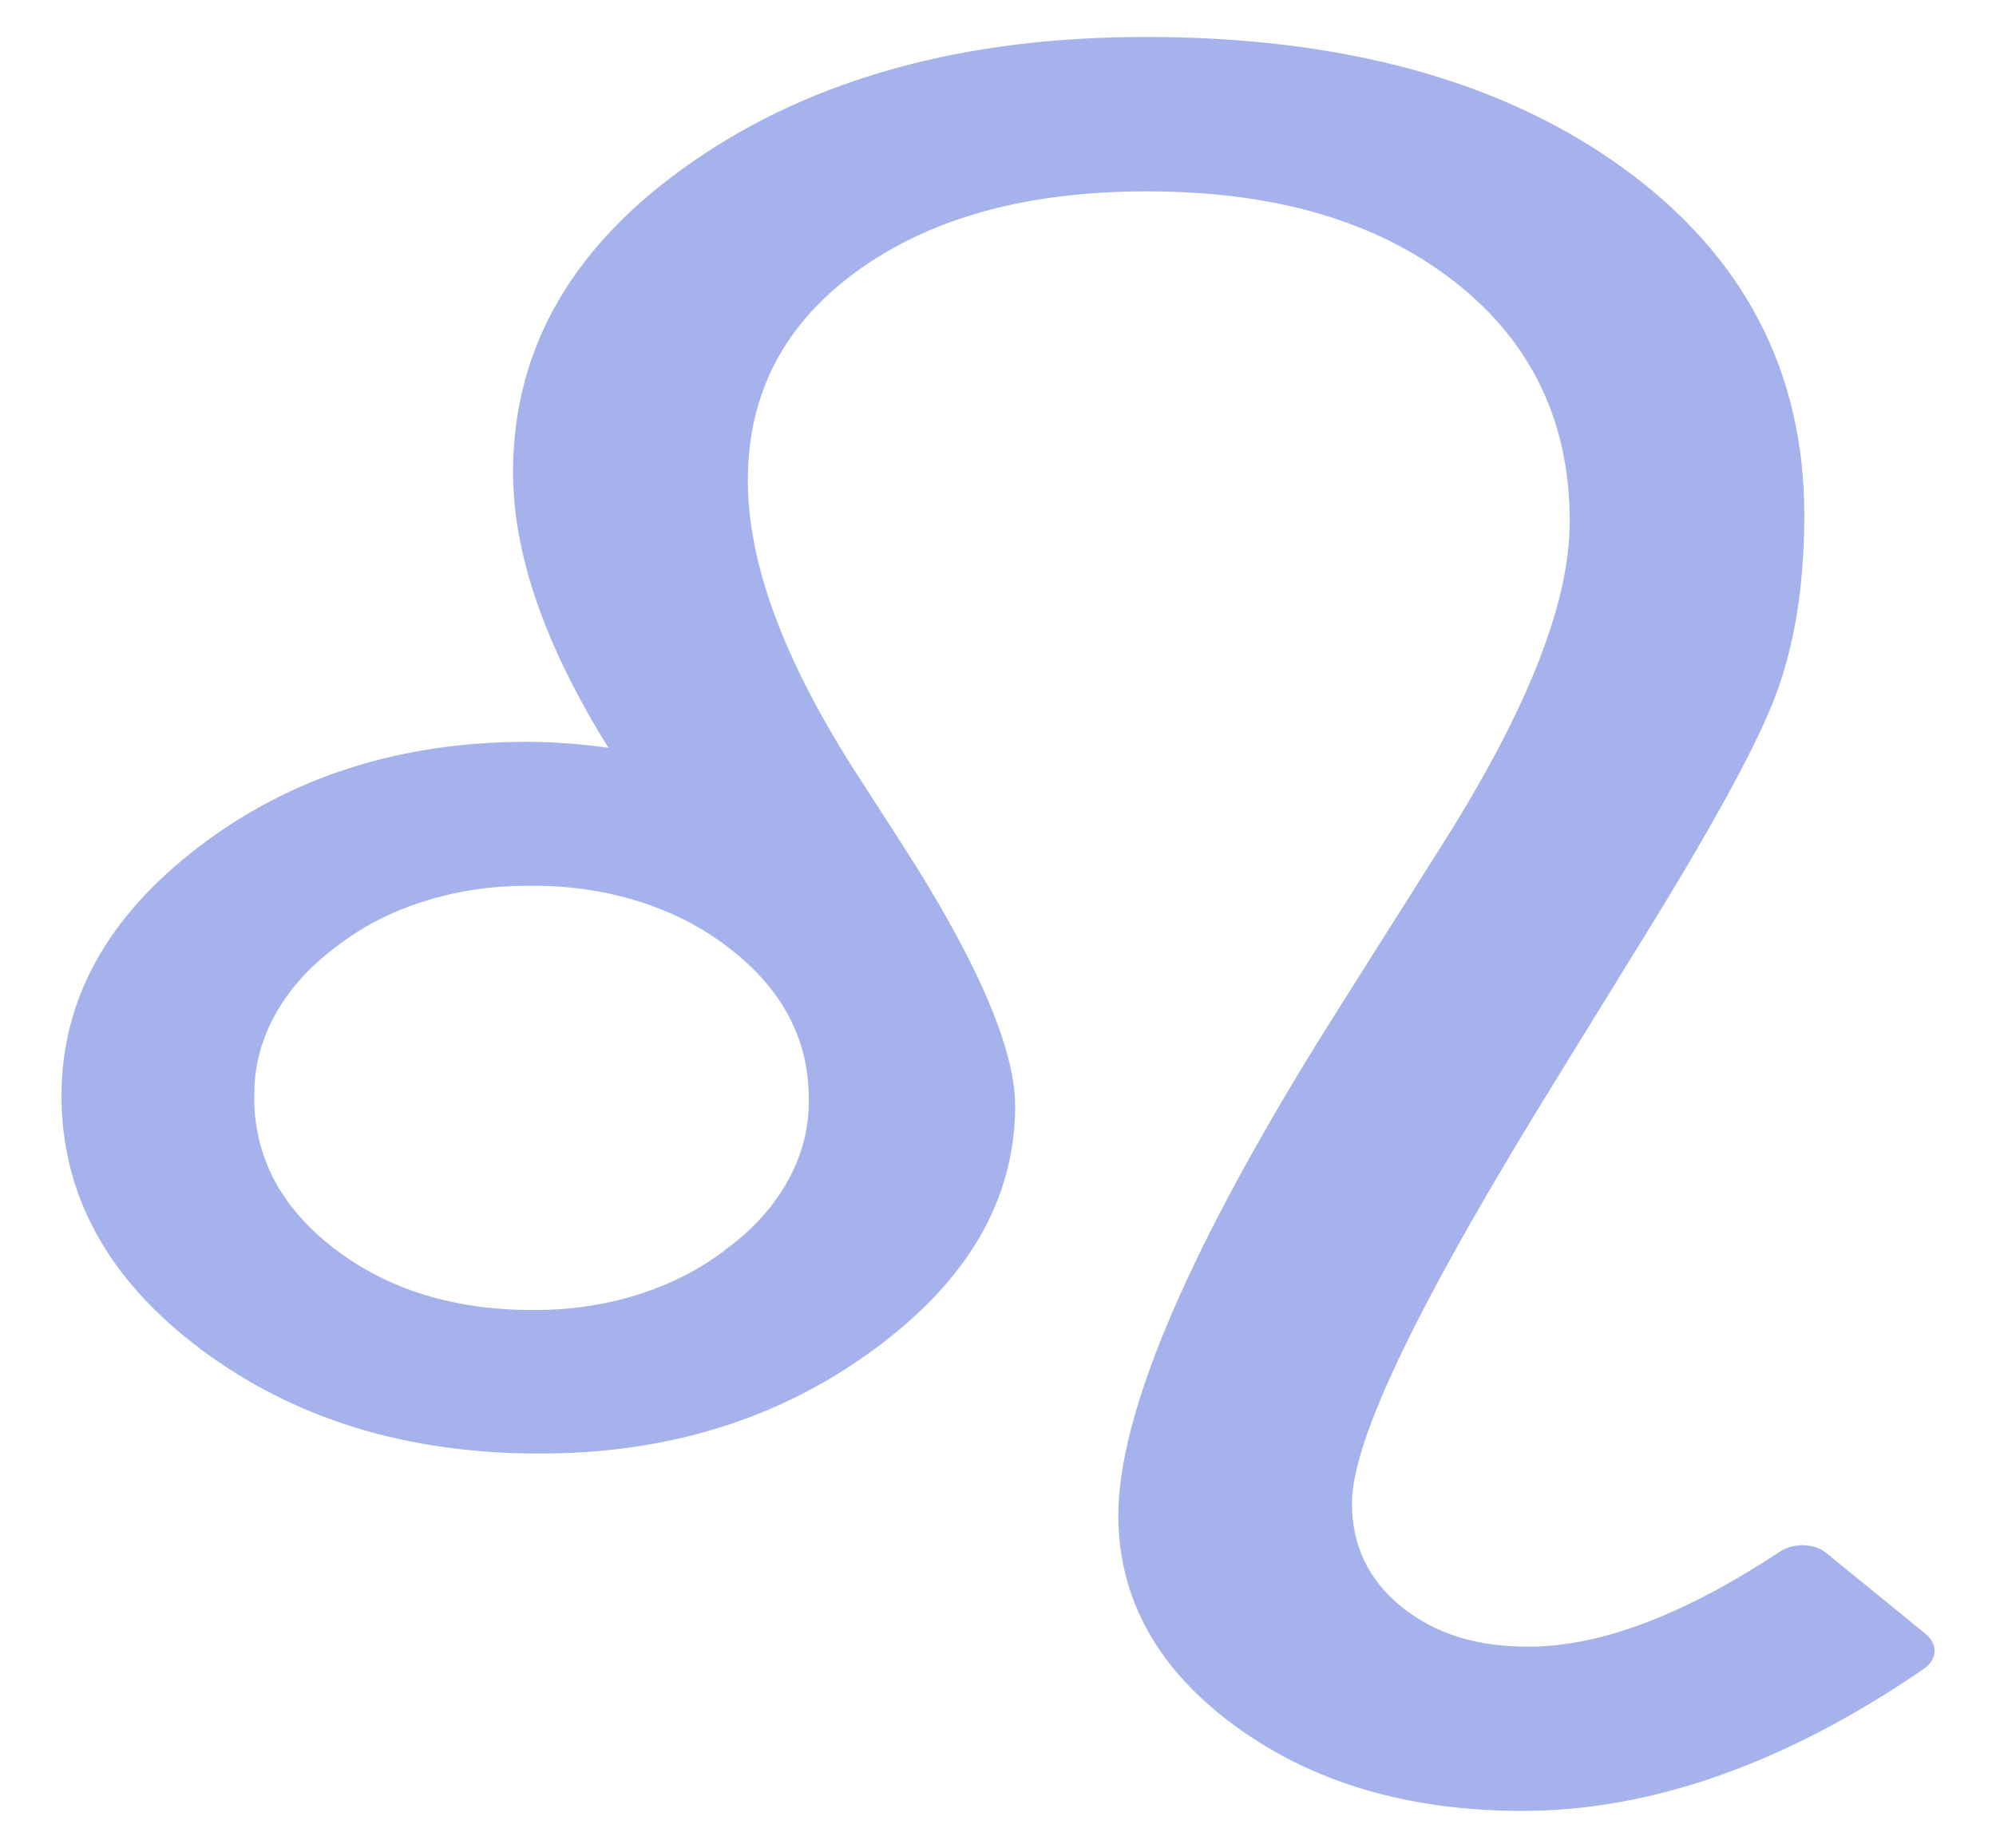 <svg width="27" height="25" viewBox="0 0 27 25" fill="none" xmlns="http://www.w3.org/2000/svg">
<path fill-rule="evenodd" clip-rule="evenodd" d="M8.231 10.118C7.367 8.732 6.94 7.489 6.94 6.391C6.94 4.7 7.758 3.294 9.394 2.171C11.012 1.057 13.046 0.5 15.494 0.5C18.179 0.5 20.33 1.096 21.954 2.272C23.578 3.448 24.407 5.016 24.407 6.971C24.407 7.928 24.272 8.754 24.003 9.45C23.741 10.129 23.126 11.249 22.157 12.809L21.09 14.54C19.237 17.532 18.288 19.46 18.288 20.337C18.288 20.906 18.509 21.377 18.965 21.744C19.421 22.11 19.98 22.278 20.671 22.278C21.671 22.278 22.8 21.834 24.085 20.988C24.173 20.931 24.287 20.901 24.403 20.906C24.519 20.91 24.629 20.949 24.707 21.013L26.052 22.109C26.091 22.141 26.122 22.179 26.142 22.22C26.162 22.261 26.171 22.304 26.168 22.348C26.166 22.391 26.152 22.434 26.127 22.473C26.102 22.513 26.067 22.548 26.024 22.578C24.142 23.87 22.324 24.5 20.594 24.5C19.048 24.5 17.752 24.116 16.706 23.35C15.66 22.583 15.133 21.636 15.127 20.51C15.127 19.105 16.097 16.832 18.074 13.7L19.56 11.347C20.668 9.581 21.234 8.152 21.234 7.057C21.234 5.707 20.718 4.621 19.665 3.803C18.612 2.984 17.233 2.589 15.513 2.589C13.9 2.589 12.593 2.943 11.596 3.666C10.599 4.389 10.116 5.333 10.116 6.503C10.116 7.632 10.612 8.952 11.586 10.466L12.189 11.401C13.229 13.011 13.732 14.2 13.732 14.96C13.732 16.228 13.091 17.33 11.809 18.267C10.527 19.204 9.02 19.67 7.287 19.665C5.495 19.665 3.971 19.194 2.715 18.253C1.459 17.311 0.831 16.167 0.832 14.822C0.832 13.525 1.451 12.403 2.689 11.457C3.927 10.511 5.408 10.037 7.133 10.036C7.501 10.038 7.869 10.066 8.231 10.118ZM3.441 14.836C3.433 14.462 3.525 14.091 3.713 13.744C3.901 13.397 4.181 13.082 4.536 12.818C4.873 12.551 5.28 12.338 5.733 12.195C6.186 12.051 6.673 11.98 7.165 11.985C7.664 11.977 8.161 12.047 8.622 12.19C9.084 12.332 9.5 12.545 9.846 12.814C10.576 13.369 10.94 14.051 10.94 14.859C10.949 15.235 10.857 15.609 10.667 15.958C10.478 16.306 10.196 16.623 9.839 16.888C9.5 17.156 9.09 17.369 8.636 17.513C8.181 17.657 7.691 17.728 7.197 17.723C6.139 17.723 5.248 17.447 4.526 16.895C3.799 16.339 3.438 15.652 3.438 14.836H3.441Z" fill="#A5B2EC"/>
</svg>
